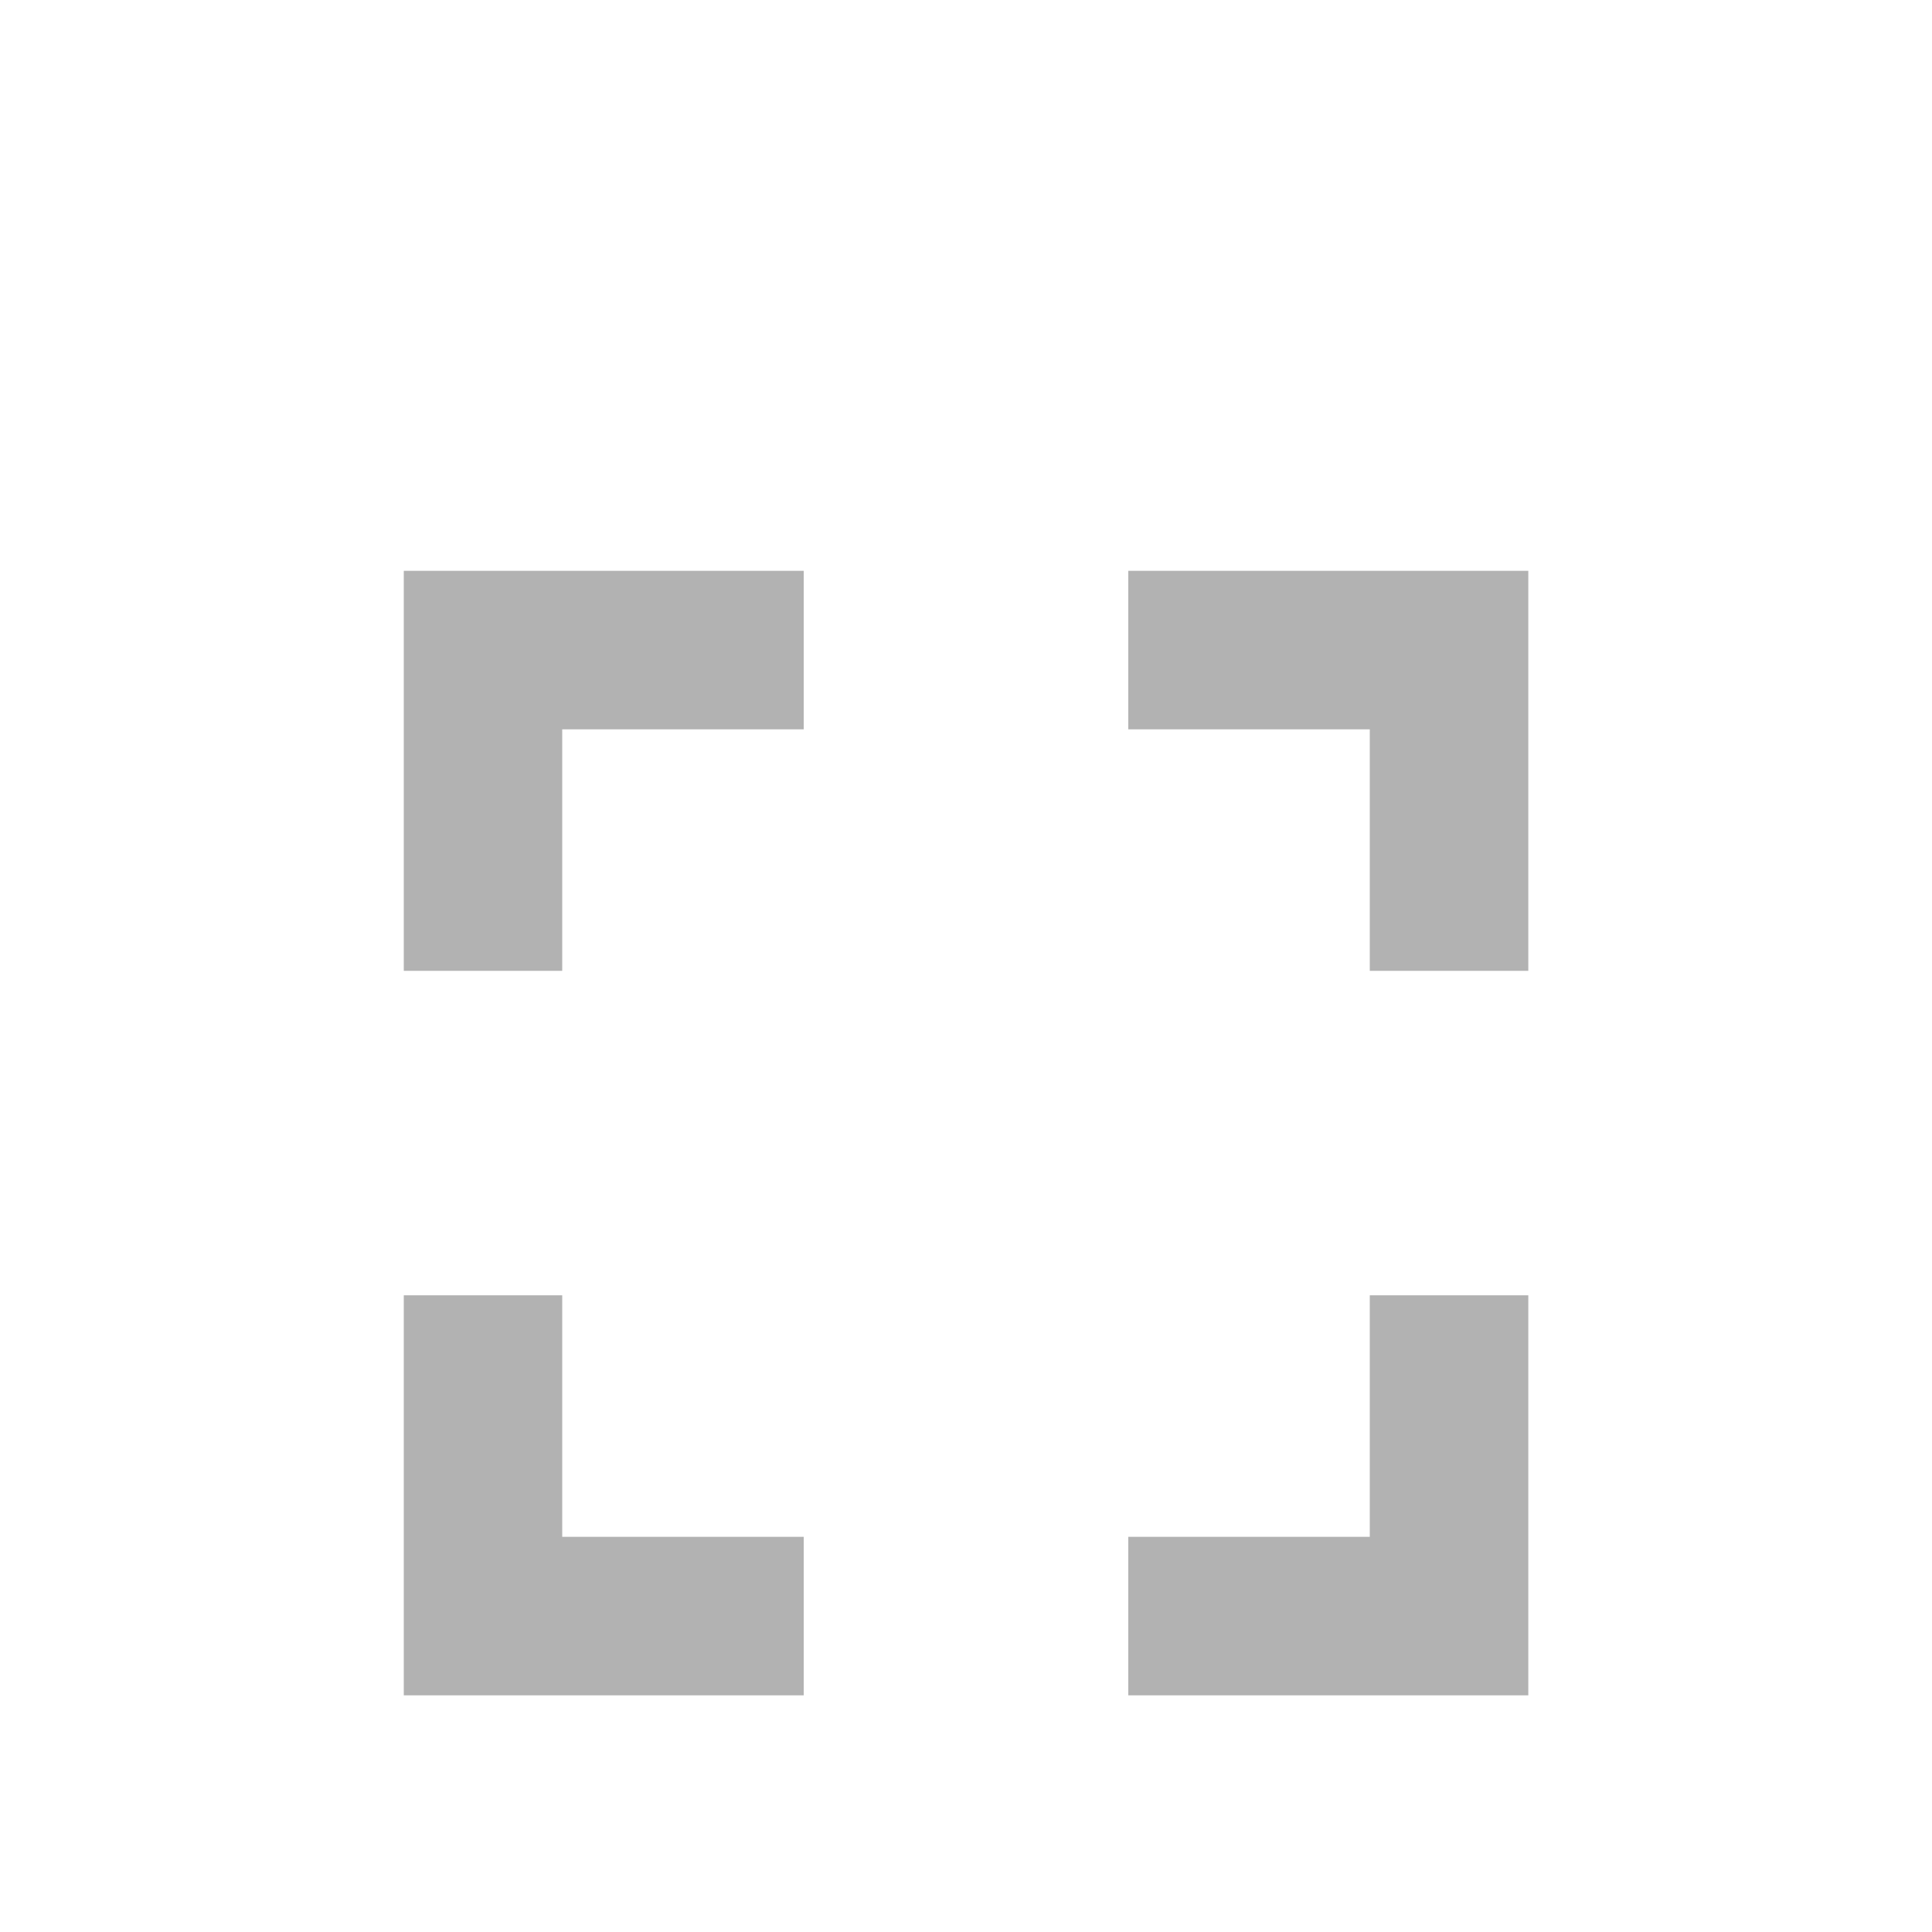 <?xml version="1.0" encoding="utf-8"?>
<!-- Generator: Adobe Illustrator 16.0.0, SVG Export Plug-In . SVG Version: 6.00 Build 0)  -->
<!DOCTYPE svg PUBLIC "-//W3C//DTD SVG 1.1//EN" "http://www.w3.org/Graphics/SVG/1.1/DTD/svg11.dtd">
<svg version="1.1" id="Layer_1" xmlns="http://www.w3.org/2000/svg" xmlns:xlink="http://www.w3.org/1999/xlink" x="0px" y="0px"
	 width="20px" height="20px" viewBox="0 0 20 20" enable-background="new 0 0 20 20" xml:space="preserve">
<path fill="#B2B2B2" d="M4.18,10.05V5.909H8.32V7.55h-2.5v2.5H4.18z M5.82,13.409v2.5h2.5v1.641H4.18v-4.141H5.82z M11.68,5.909
	h4.141v4.141H14.18v-2.5h-2.5V5.909z M14.18,15.909v-2.5h1.641v4.141H11.68v-1.641H14.18z"/>
</svg>
